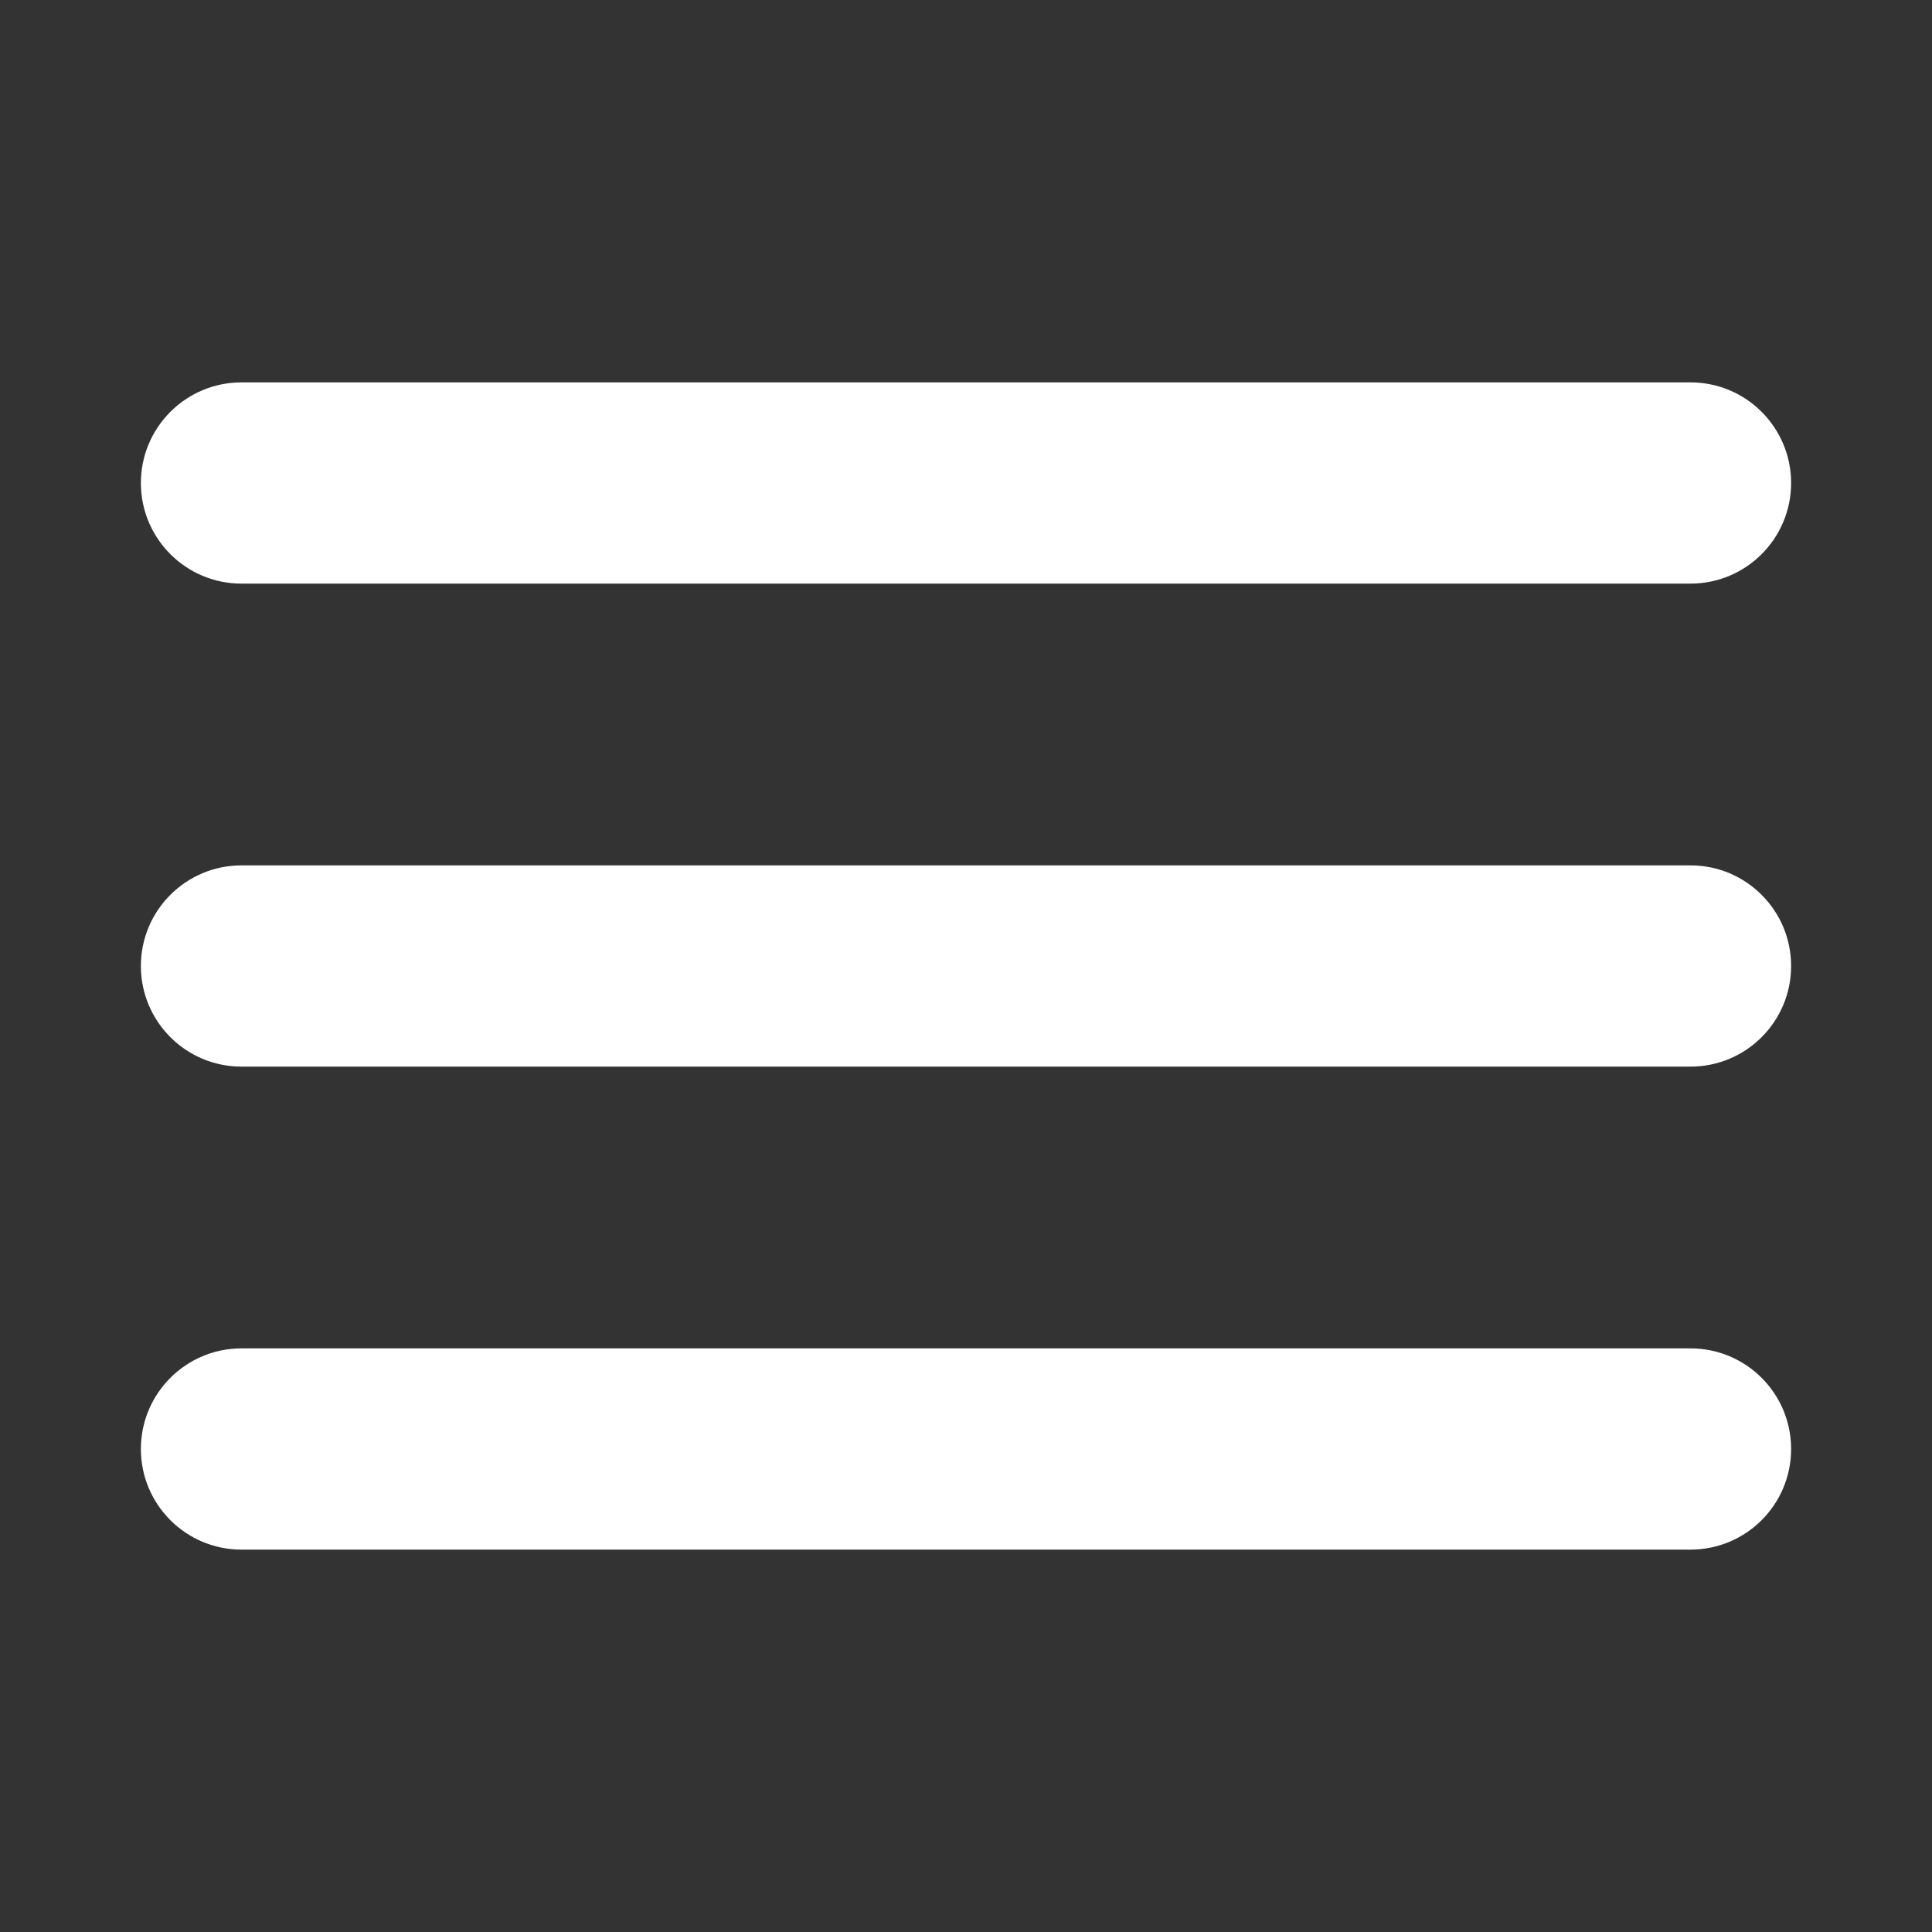 <svg width="25" height="25" viewBox="0 0 25 25" fill="none" xmlns="http://www.w3.org/2000/svg">
<rect x="0" y="0" width="25" height="25" fill="#333333" stroke="none"/>
<path fill-rule="evenodd" clip-rule="evenodd" d="M1.823 6.25C1.823 5.531 2.406 4.948 3.125 4.948H21.875C22.594 4.948 23.177 5.531 23.177 6.25C23.177 6.969 22.594 7.552 21.875 7.552H3.125C2.406 7.552 1.823 6.969 1.823 6.25ZM1.823 12.5C1.823 11.781 2.406 11.198 3.125 11.198H21.875C22.594 11.198 23.177 11.781 23.177 12.5C23.177 13.219 22.594 13.802 21.875 13.802H3.125C2.406 13.802 1.823 13.219 1.823 12.5ZM1.823 18.75C1.823 18.031 2.406 17.448 3.125 17.448H12.5H21.875C22.594 17.448 23.177 18.031 23.177 18.75C23.177 19.469 22.594 20.052 21.875 20.052H3.125C2.406 20.052 1.823 19.469 1.823 18.75Z" fill="#FFFFFF"/>
</svg>

